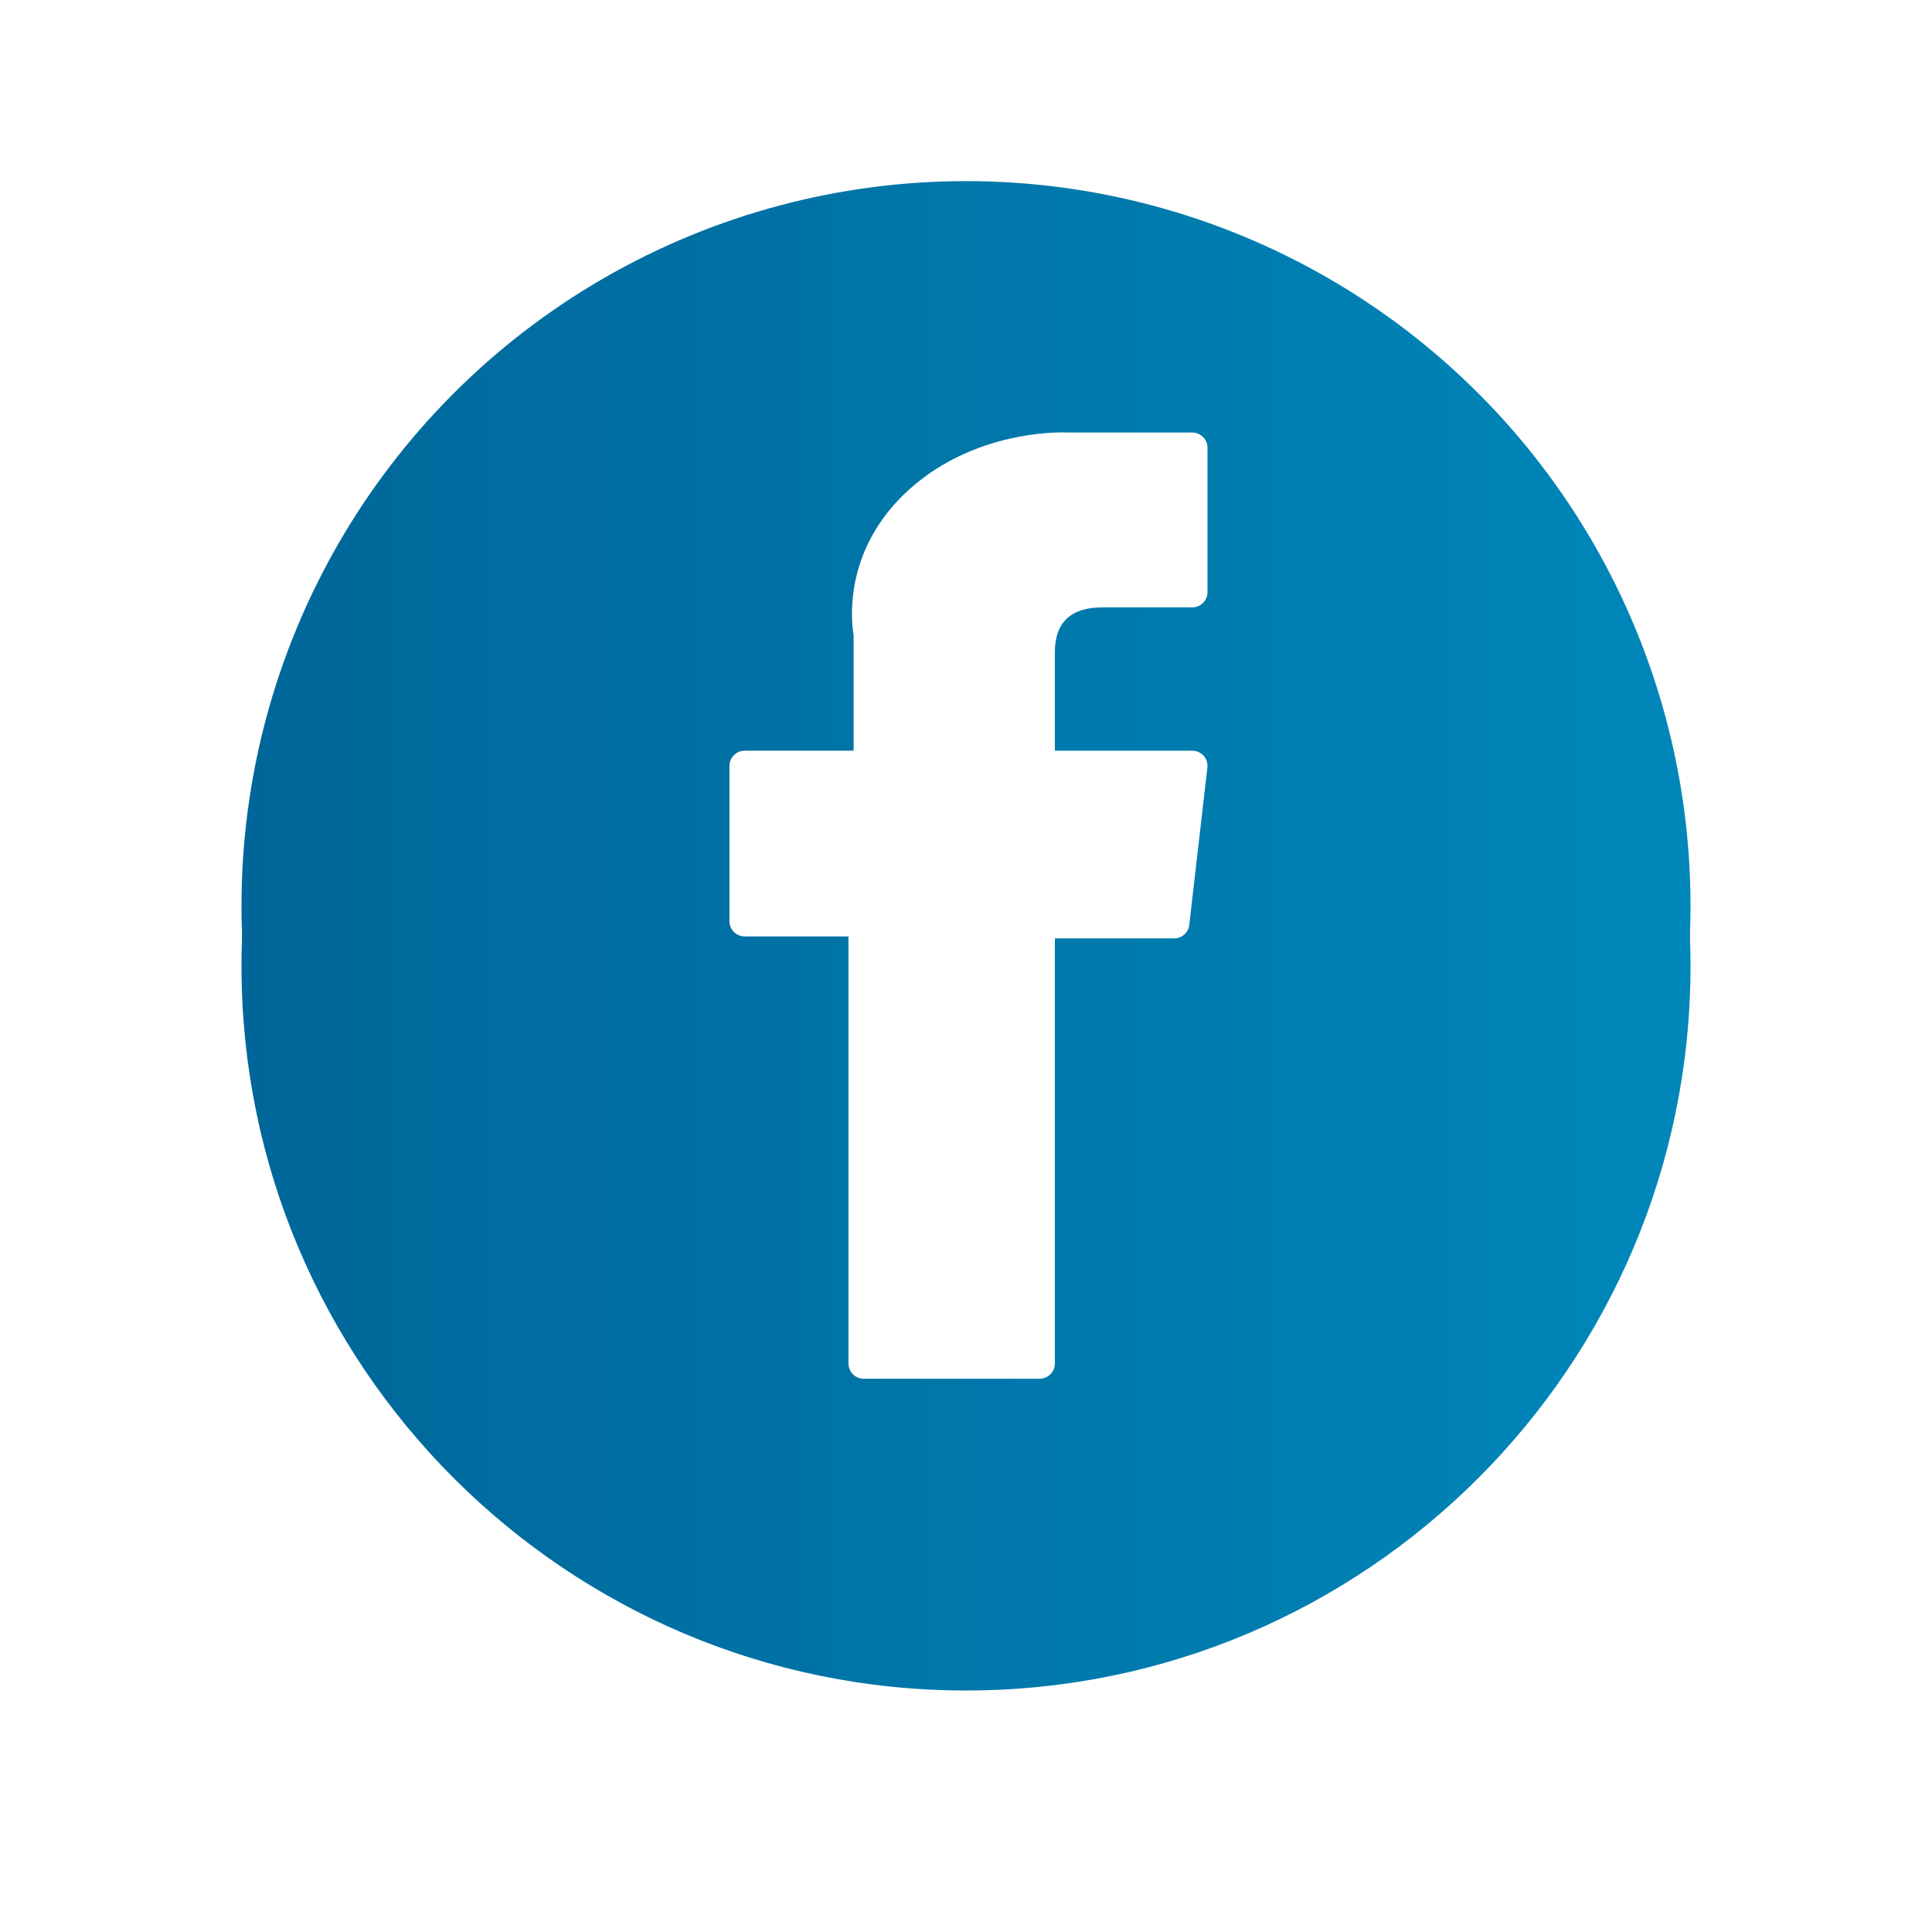 <?xml version="1.0" encoding="UTF-8"?> <svg xmlns="http://www.w3.org/2000/svg" width="32" height="32" viewBox="0 0 32 32" fill="none"><g filter="url(#filter0_d_115_239)"><path fill-rule="evenodd" clip-rule="evenodd" d="M16 3C22.623 3 28 8.377 28 15C28 21.623 22.623 27 16 27C9.377 27 4 21.623 4 15C4 8.377 9.377 3 16 3ZM16 7.5C13.963 7.5 13.708 7.509 12.908 7.545C12.11 7.582 11.564 7.708 11.087 7.894C10.594 8.085 10.176 8.342 9.759 8.759C9.342 9.176 9.085 9.594 8.894 10.087C8.708 10.564 8.582 11.11 8.545 11.908C8.509 12.708 8.5 12.963 8.5 15C8.5 17.037 8.509 17.292 8.545 18.092C8.582 18.89 8.708 19.436 8.894 19.913C9.085 20.406 9.342 20.824 9.759 21.241C10.176 21.658 10.594 21.915 11.087 22.106C11.564 22.292 12.11 22.418 12.908 22.455C13.708 22.491 13.963 22.5 16 22.5C18.037 22.5 18.292 22.491 19.092 22.455C19.89 22.418 20.436 22.292 20.913 22.106C21.406 21.915 21.824 21.658 22.241 21.241C22.658 20.824 22.915 20.406 23.106 19.913C23.292 19.436 23.418 18.89 23.455 18.092C23.491 17.292 23.5 17.037 23.5 15C23.5 12.963 23.491 12.708 23.455 11.908C23.418 11.11 23.292 10.564 23.106 10.087C22.915 9.594 22.658 9.176 22.241 8.759C21.824 8.342 21.406 8.085 20.913 7.894C20.436 7.708 19.89 7.582 19.092 7.545C18.292 7.509 18.037 7.5 16 7.5ZM16 8.851C18.003 8.851 18.24 8.859 19.031 8.895C19.762 8.928 20.159 9.051 20.423 9.153C20.773 9.289 21.023 9.452 21.286 9.714C21.548 9.977 21.711 10.227 21.847 10.577C21.949 10.841 22.072 11.238 22.105 11.969C22.141 12.76 22.149 12.997 22.149 15C22.149 17.003 22.141 17.24 22.105 18.031C22.072 18.762 21.949 19.159 21.847 19.423C21.711 19.773 21.548 20.023 21.286 20.286C21.023 20.548 20.773 20.711 20.423 20.847C20.159 20.949 19.762 21.072 19.031 21.105C18.24 21.141 18.003 21.149 16 21.149C13.997 21.149 13.76 21.141 12.969 21.105C12.238 21.072 11.841 20.949 11.577 20.847C11.227 20.711 10.977 20.548 10.714 20.286C10.452 20.023 10.289 19.773 10.153 19.423C10.051 19.159 9.928 18.762 9.895 18.031C9.859 17.24 9.851 17.003 9.851 15C9.851 12.997 9.859 12.76 9.895 11.969C9.928 11.238 10.051 10.841 10.153 10.577C10.289 10.227 10.452 9.977 10.714 9.714C10.977 9.452 11.227 9.289 11.577 9.153C11.841 9.051 12.238 8.928 12.969 8.895C13.76 8.859 13.997 8.851 16 8.851ZM16 11.149C13.873 11.149 12.149 12.873 12.149 15C12.149 17.127 13.873 18.851 16 18.851C18.127 18.851 19.851 17.127 19.851 15C19.851 12.873 18.127 11.149 16 11.149V11.149ZM16 17.5C14.619 17.5 13.5 16.381 13.5 15C13.5 13.619 14.619 12.5 16 12.5C17.381 12.5 18.5 13.619 18.5 15C18.5 16.381 17.381 17.5 16 17.5V17.5ZM20.904 10.996C20.904 11.494 20.501 11.896 20.003 11.896C19.506 11.896 19.104 11.494 19.104 10.996C19.104 10.499 19.506 10.097 20.003 10.097C20.501 10.097 20.904 10.499 20.904 10.996Z" fill="url(#paint0_linear_115_239)"></path></g><circle cx="16" cy="15" r="12" fill="url(#paint1_linear_115_239)"></circle><path d="M12.335 15.51H14.053V22.583C14.053 22.723 14.166 22.836 14.306 22.836H17.219C17.359 22.836 17.472 22.723 17.472 22.583V15.543H19.447C19.576 15.543 19.684 15.447 19.698 15.319L19.998 12.716C20.006 12.644 19.984 12.572 19.936 12.518C19.888 12.464 19.819 12.434 19.747 12.434H17.472V10.801C17.472 10.309 17.737 10.06 18.26 10.06C18.334 10.06 19.747 10.06 19.747 10.06C19.887 10.06 20 9.947 20 9.807V7.417C20 7.277 19.887 7.164 19.747 7.164H17.697C17.683 7.163 17.651 7.162 17.603 7.162C17.247 7.162 16.011 7.232 15.034 8.13C13.952 9.126 14.103 10.318 14.139 10.525V12.434H12.335C12.195 12.434 12.082 12.547 12.082 12.687V15.257C12.082 15.397 12.195 15.51 12.335 15.51Z" fill="white"></path><defs><filter id="filter0_d_115_239" x="0" y="0" width="32" height="32" filterUnits="userSpaceOnUse" color-interpolation-filters="sRGB"><feFlood flood-opacity="0" result="BackgroundImageFix"></feFlood><feColorMatrix in="SourceAlpha" type="matrix" values="0 0 0 0 0 0 0 0 0 0 0 0 0 0 0 0 0 0 127 0" result="hardAlpha"></feColorMatrix><feOffset dy="1"></feOffset><feGaussianBlur stdDeviation="2"></feGaussianBlur><feComposite in2="hardAlpha" operator="out"></feComposite><feColorMatrix type="matrix" values="0 0 0 0 0.549 0 0 0 0 0 0 0 0 0 1 0 0 0 0.25 0"></feColorMatrix><feBlend mode="normal" in2="BackgroundImageFix" result="effect1_dropShadow_115_239"></feBlend><feBlend mode="normal" in="SourceGraphic" in2="effect1_dropShadow_115_239" result="shape"></feBlend></filter><linearGradient id="paint0_linear_115_239" x1="4" y1="15" x2="28" y2="15" gradientUnits="userSpaceOnUse"><stop stop-color="#006699"></stop><stop offset="1" stop-color="#0087BA"></stop></linearGradient><linearGradient id="paint1_linear_115_239" x1="4" y1="15" x2="28" y2="15" gradientUnits="userSpaceOnUse"><stop stop-color="#006699"></stop><stop offset="1" stop-color="#0087BA"></stop></linearGradient></defs></svg> 